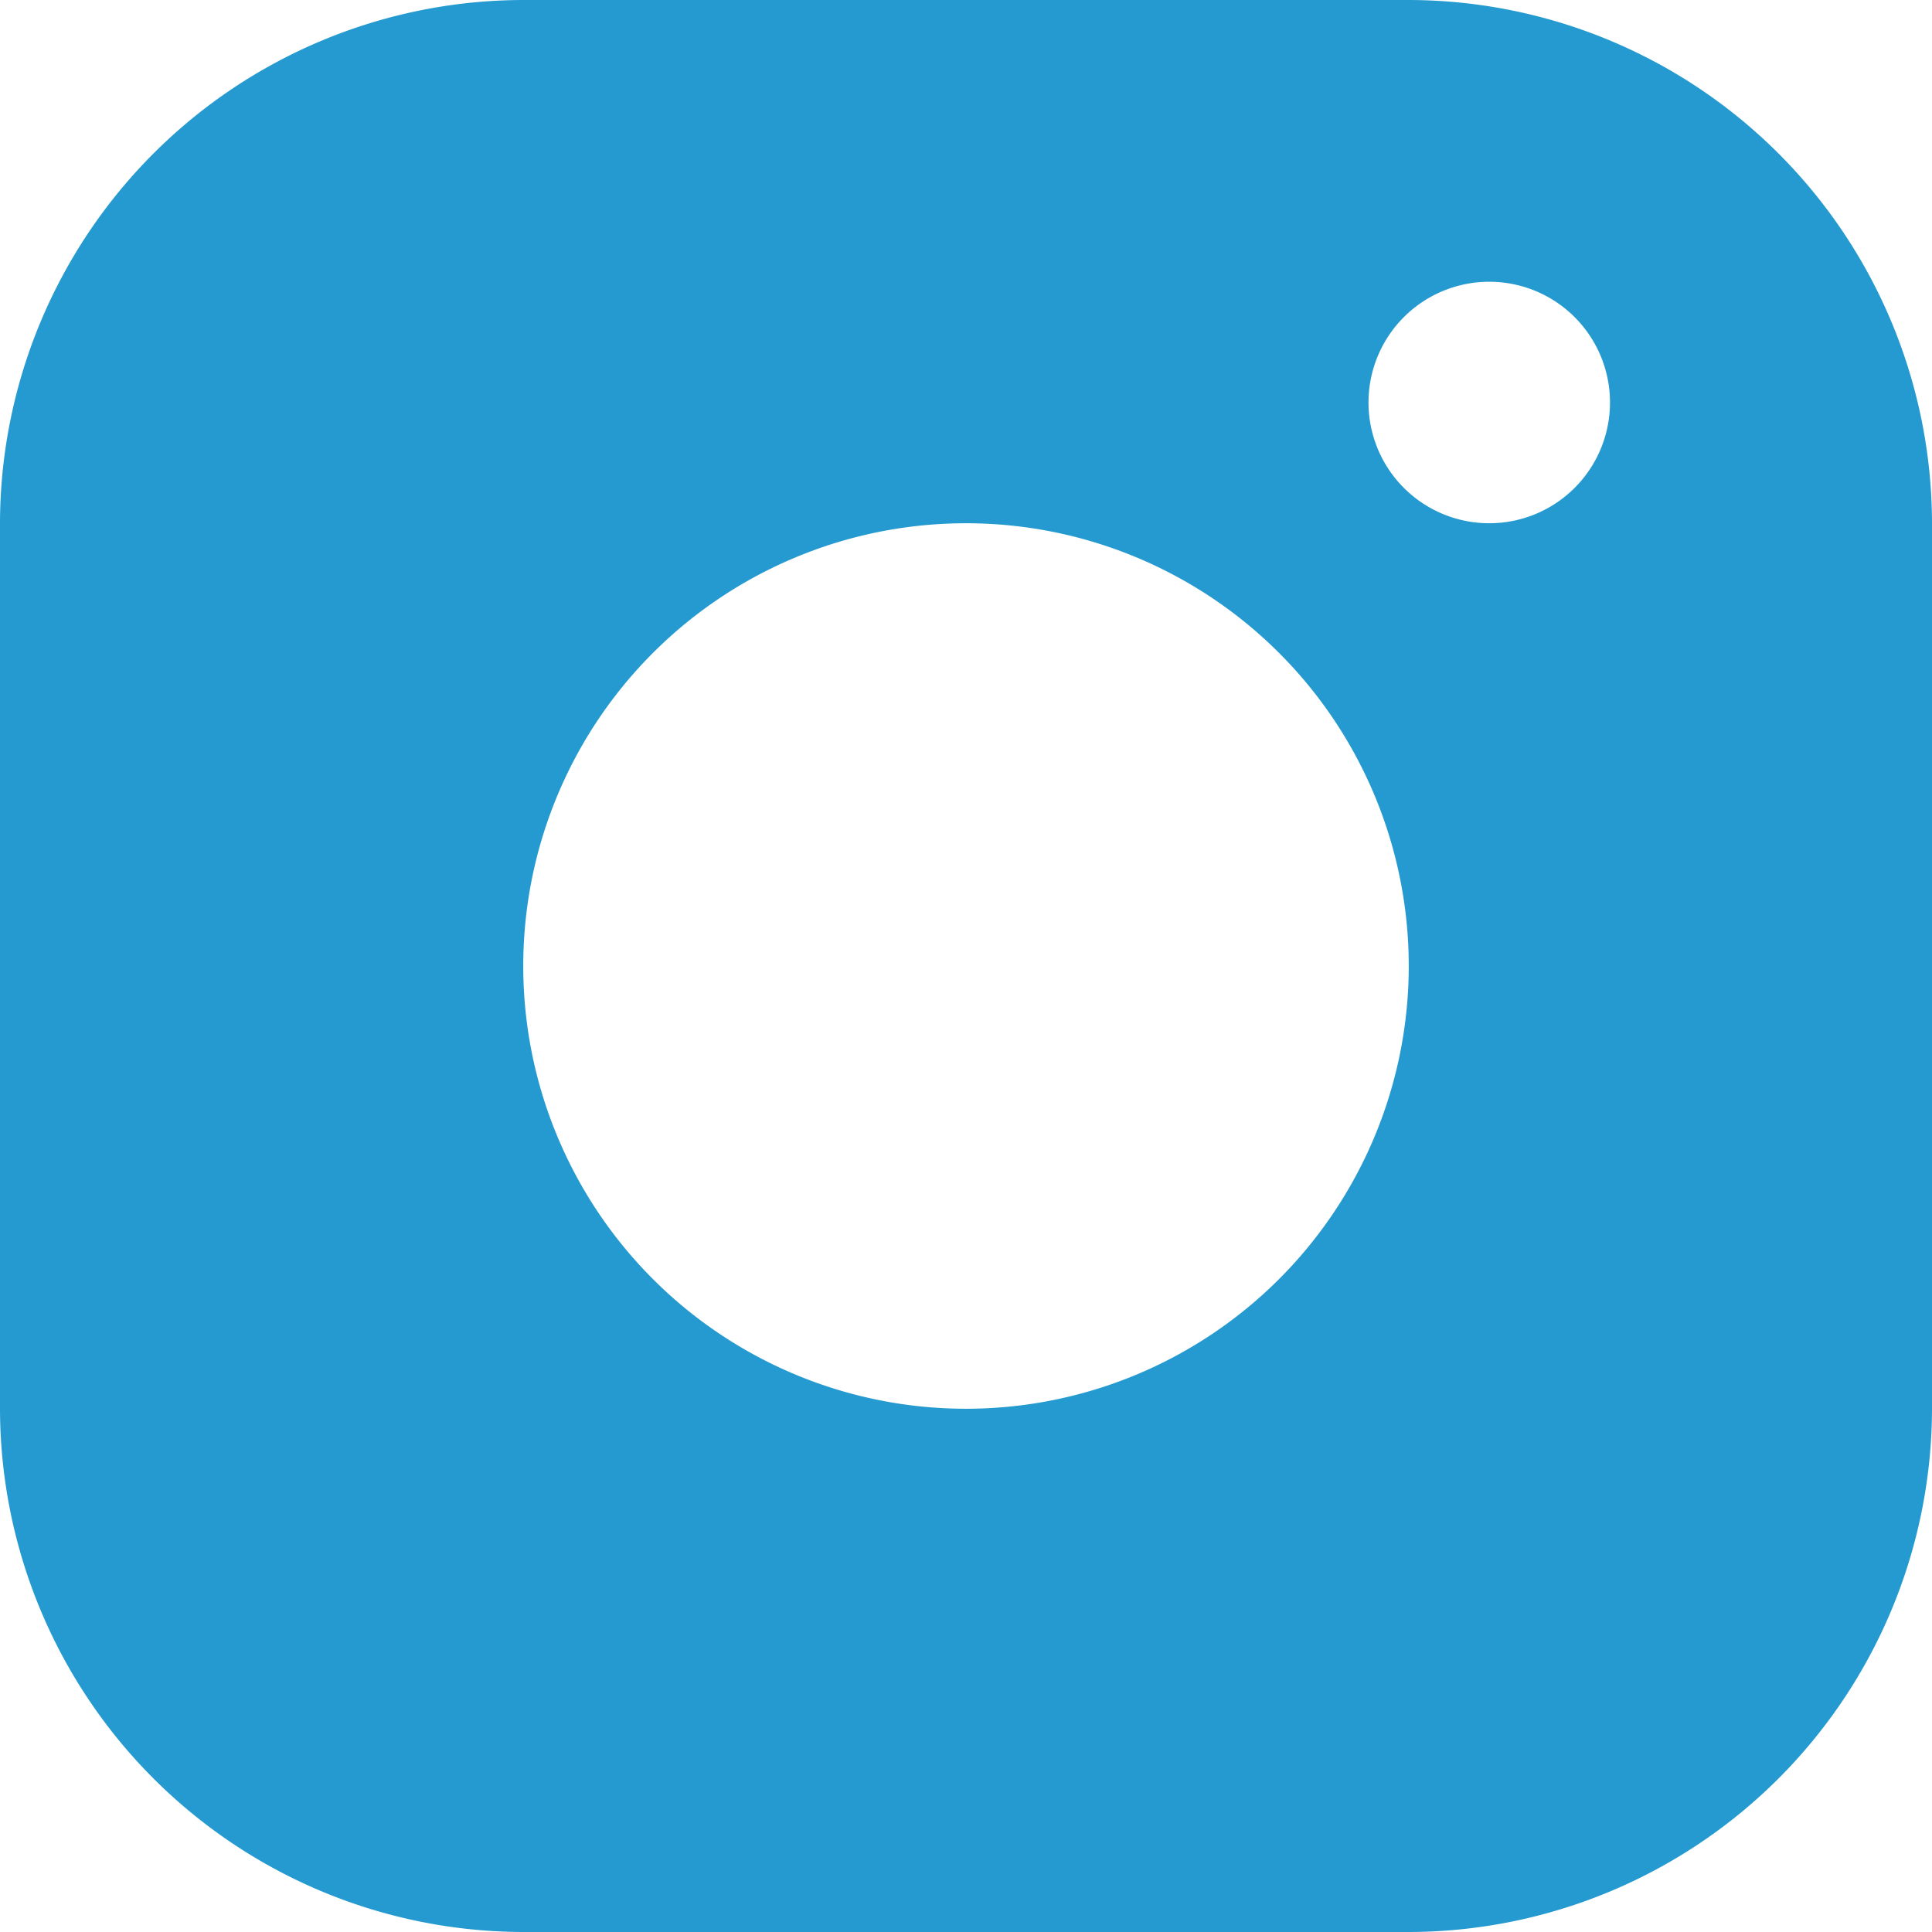 <svg width="24" height="24" xmlns="http://www.w3.org/2000/svg">
 <title/>

 <g>
  <title>background</title>
  <rect x="-1" y="-1" width="26" height="26" id="canvas_background" fill="none"/>
 </g>
 <g>
  <title>Layer 1</title>
  <path d="m17.5,0l-11,0a6.51,6.51 0 0 0 -6.5,6.5l0,11a6.51,6.51 0 0 0 6.5,6.5l11,0a6.51,6.51 0 0 0 6.5,-6.5l0,-11a6.51,6.51 0 0 0 -6.5,-6.5zm-5.5,17.5a5.5,5.5 0 1 1 5.5,-5.5a5.5,5.5 0 0 1 -5.5,5.5zm6.5,-11a1.5,1.5 0 1 1 1.5,-1.5a1.5,1.5 0 0 1 -1.5,1.5z" id="svg_1" fill="#249ad0"/>
 </g>
</svg>